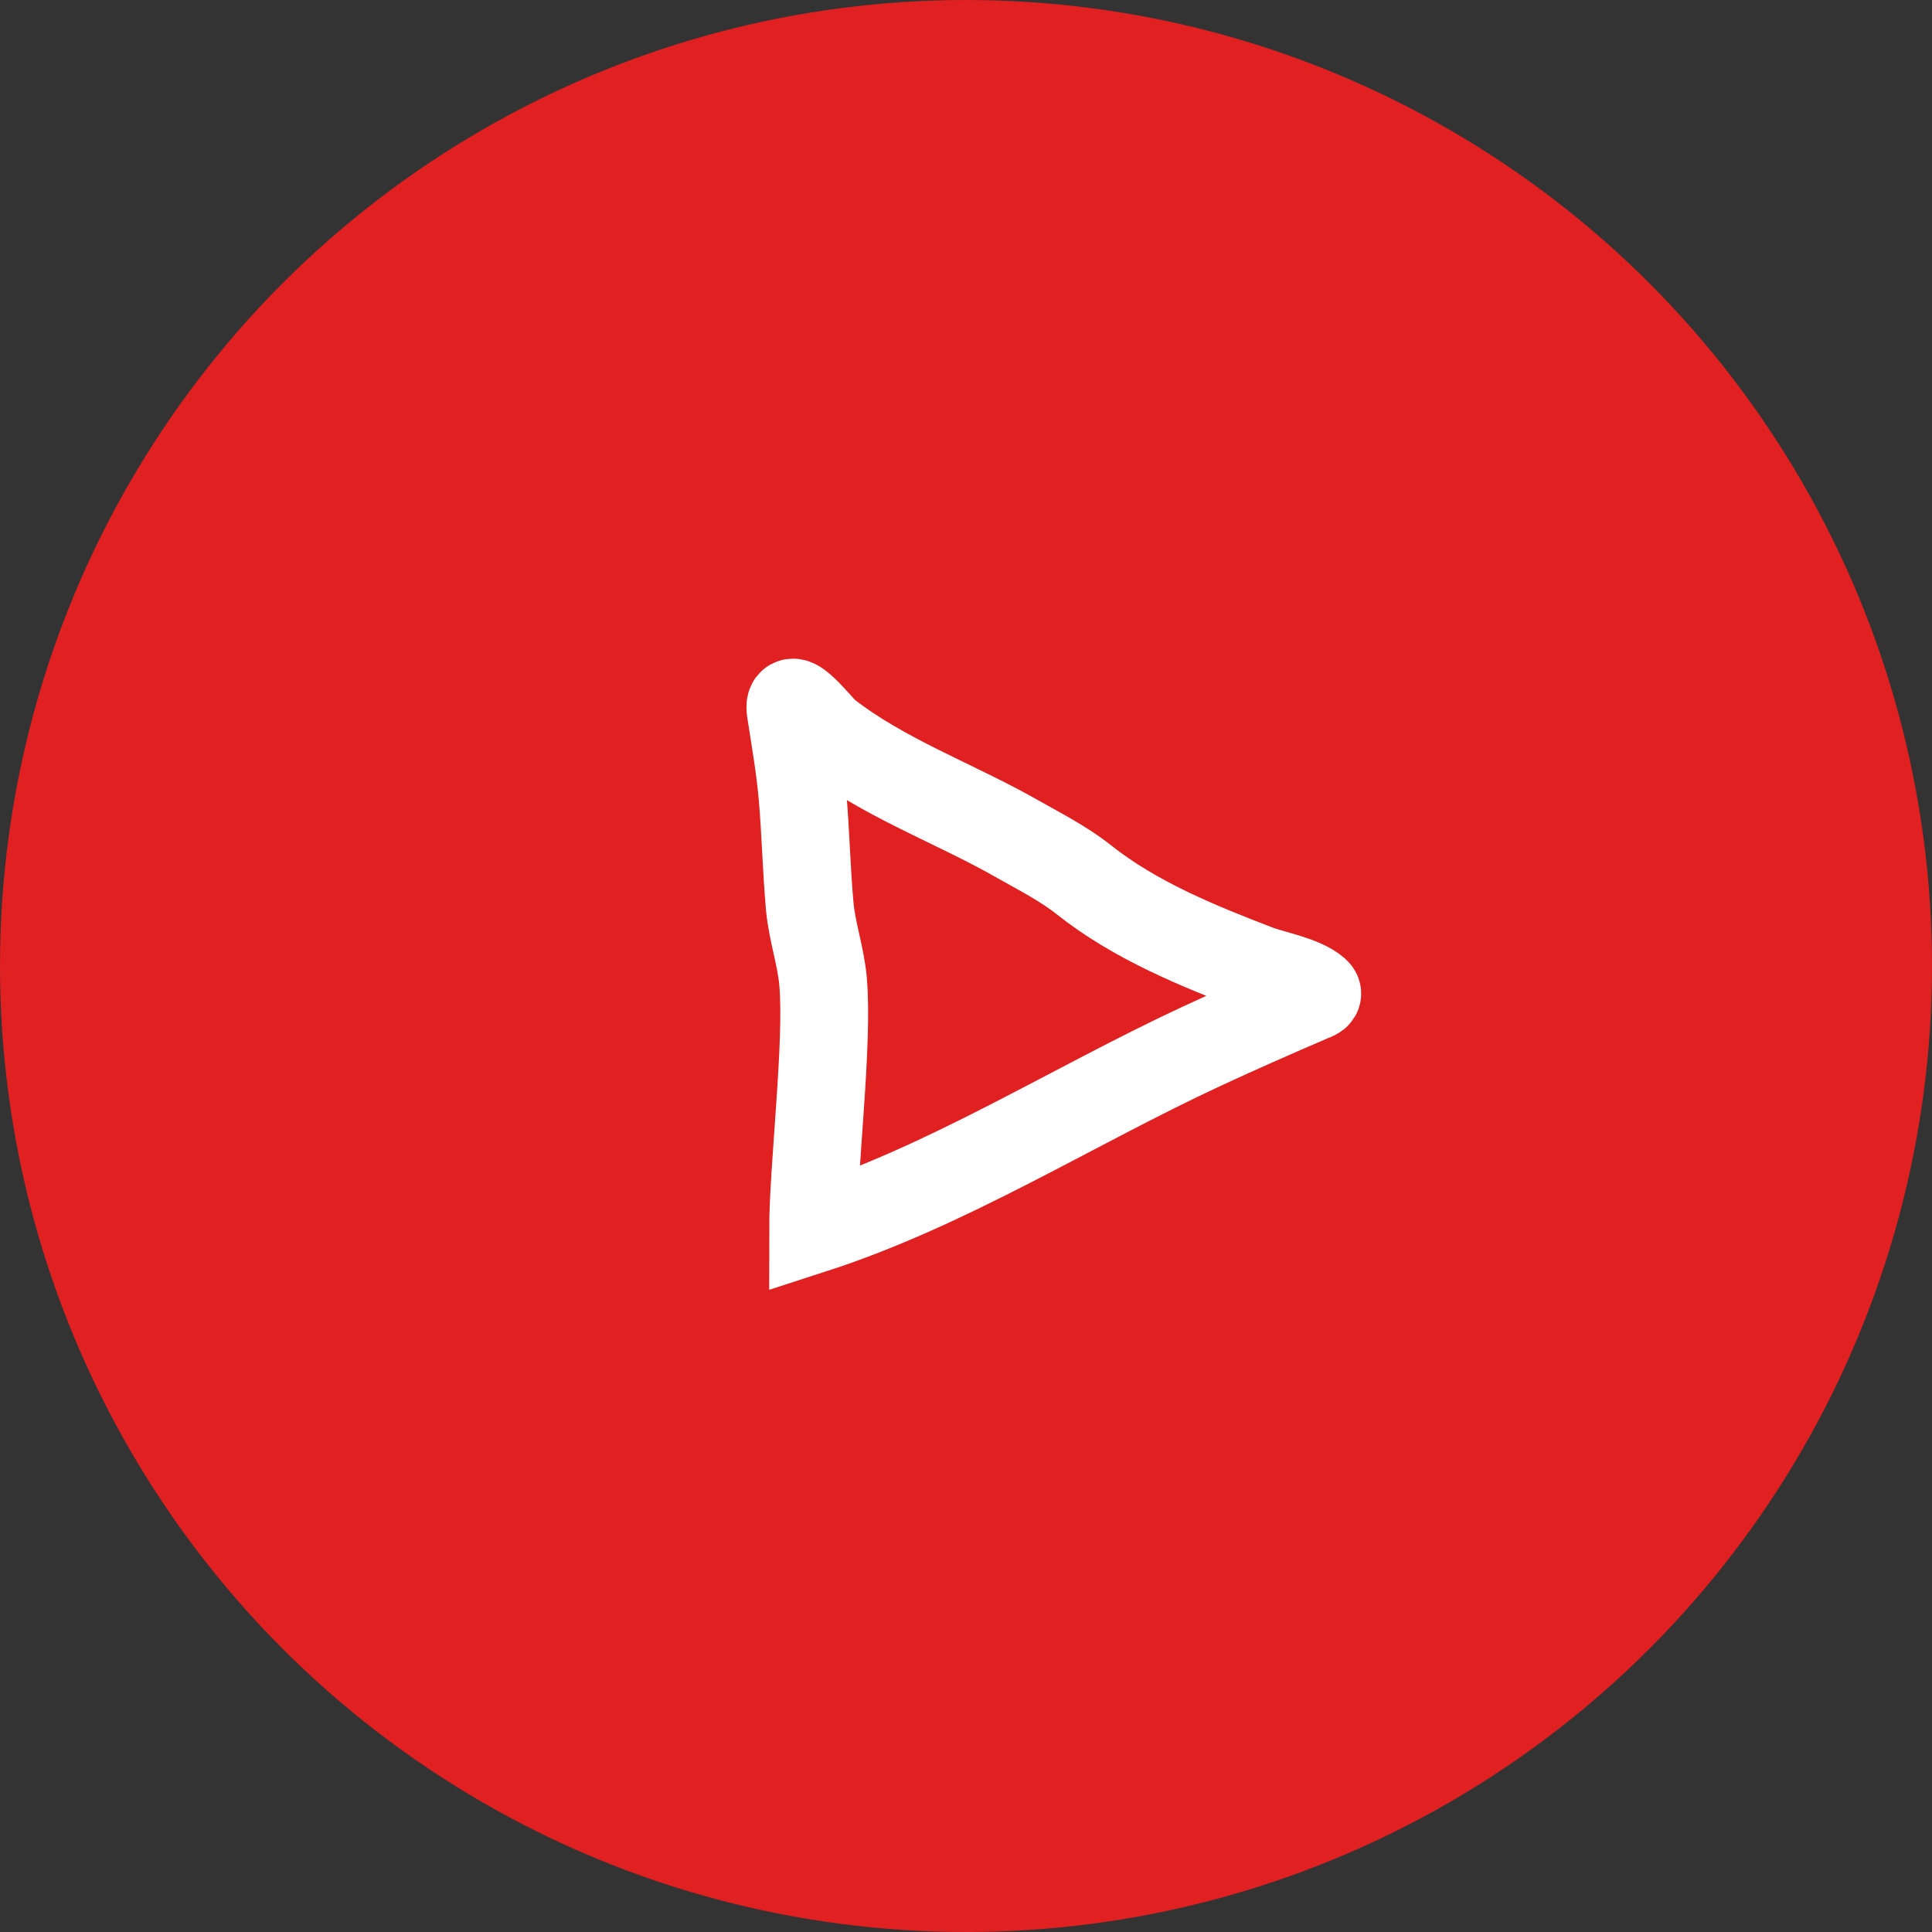 <?xml version="1.0" encoding="UTF-8"?> <svg xmlns="http://www.w3.org/2000/svg" width="22" height="22" viewBox="0 0 22 22" fill="none"><rect x="0" y="0" width="22" height="22" fill="#333333" stroke="none"/><circle cx="11" cy="11" r="11" fill="#E12021"></circle><path d="M9.372 11.173C9.435 11.869 9.259 13.302 9.259 14C10.8 13.501 12.214 12.598 13.673 11.919C14.088 11.726 14.506 11.542 14.927 11.361C14.974 11.341 15.028 11.328 14.983 11.288C14.831 11.156 14.494 11.098 14.323 11.033C13.633 10.769 12.923 10.479 12.342 10.018C12.111 9.834 11.835 9.695 11.578 9.549C10.872 9.147 10.059 8.858 9.414 8.353C9.334 8.291 8.957 7.794 9.004 8.098C9.053 8.416 9.11 8.739 9.138 9.06C9.175 9.481 9.183 9.903 9.221 10.324C9.248 10.611 9.346 10.886 9.372 11.173Z" stroke="white" stroke-linecap="round"></path></svg> 